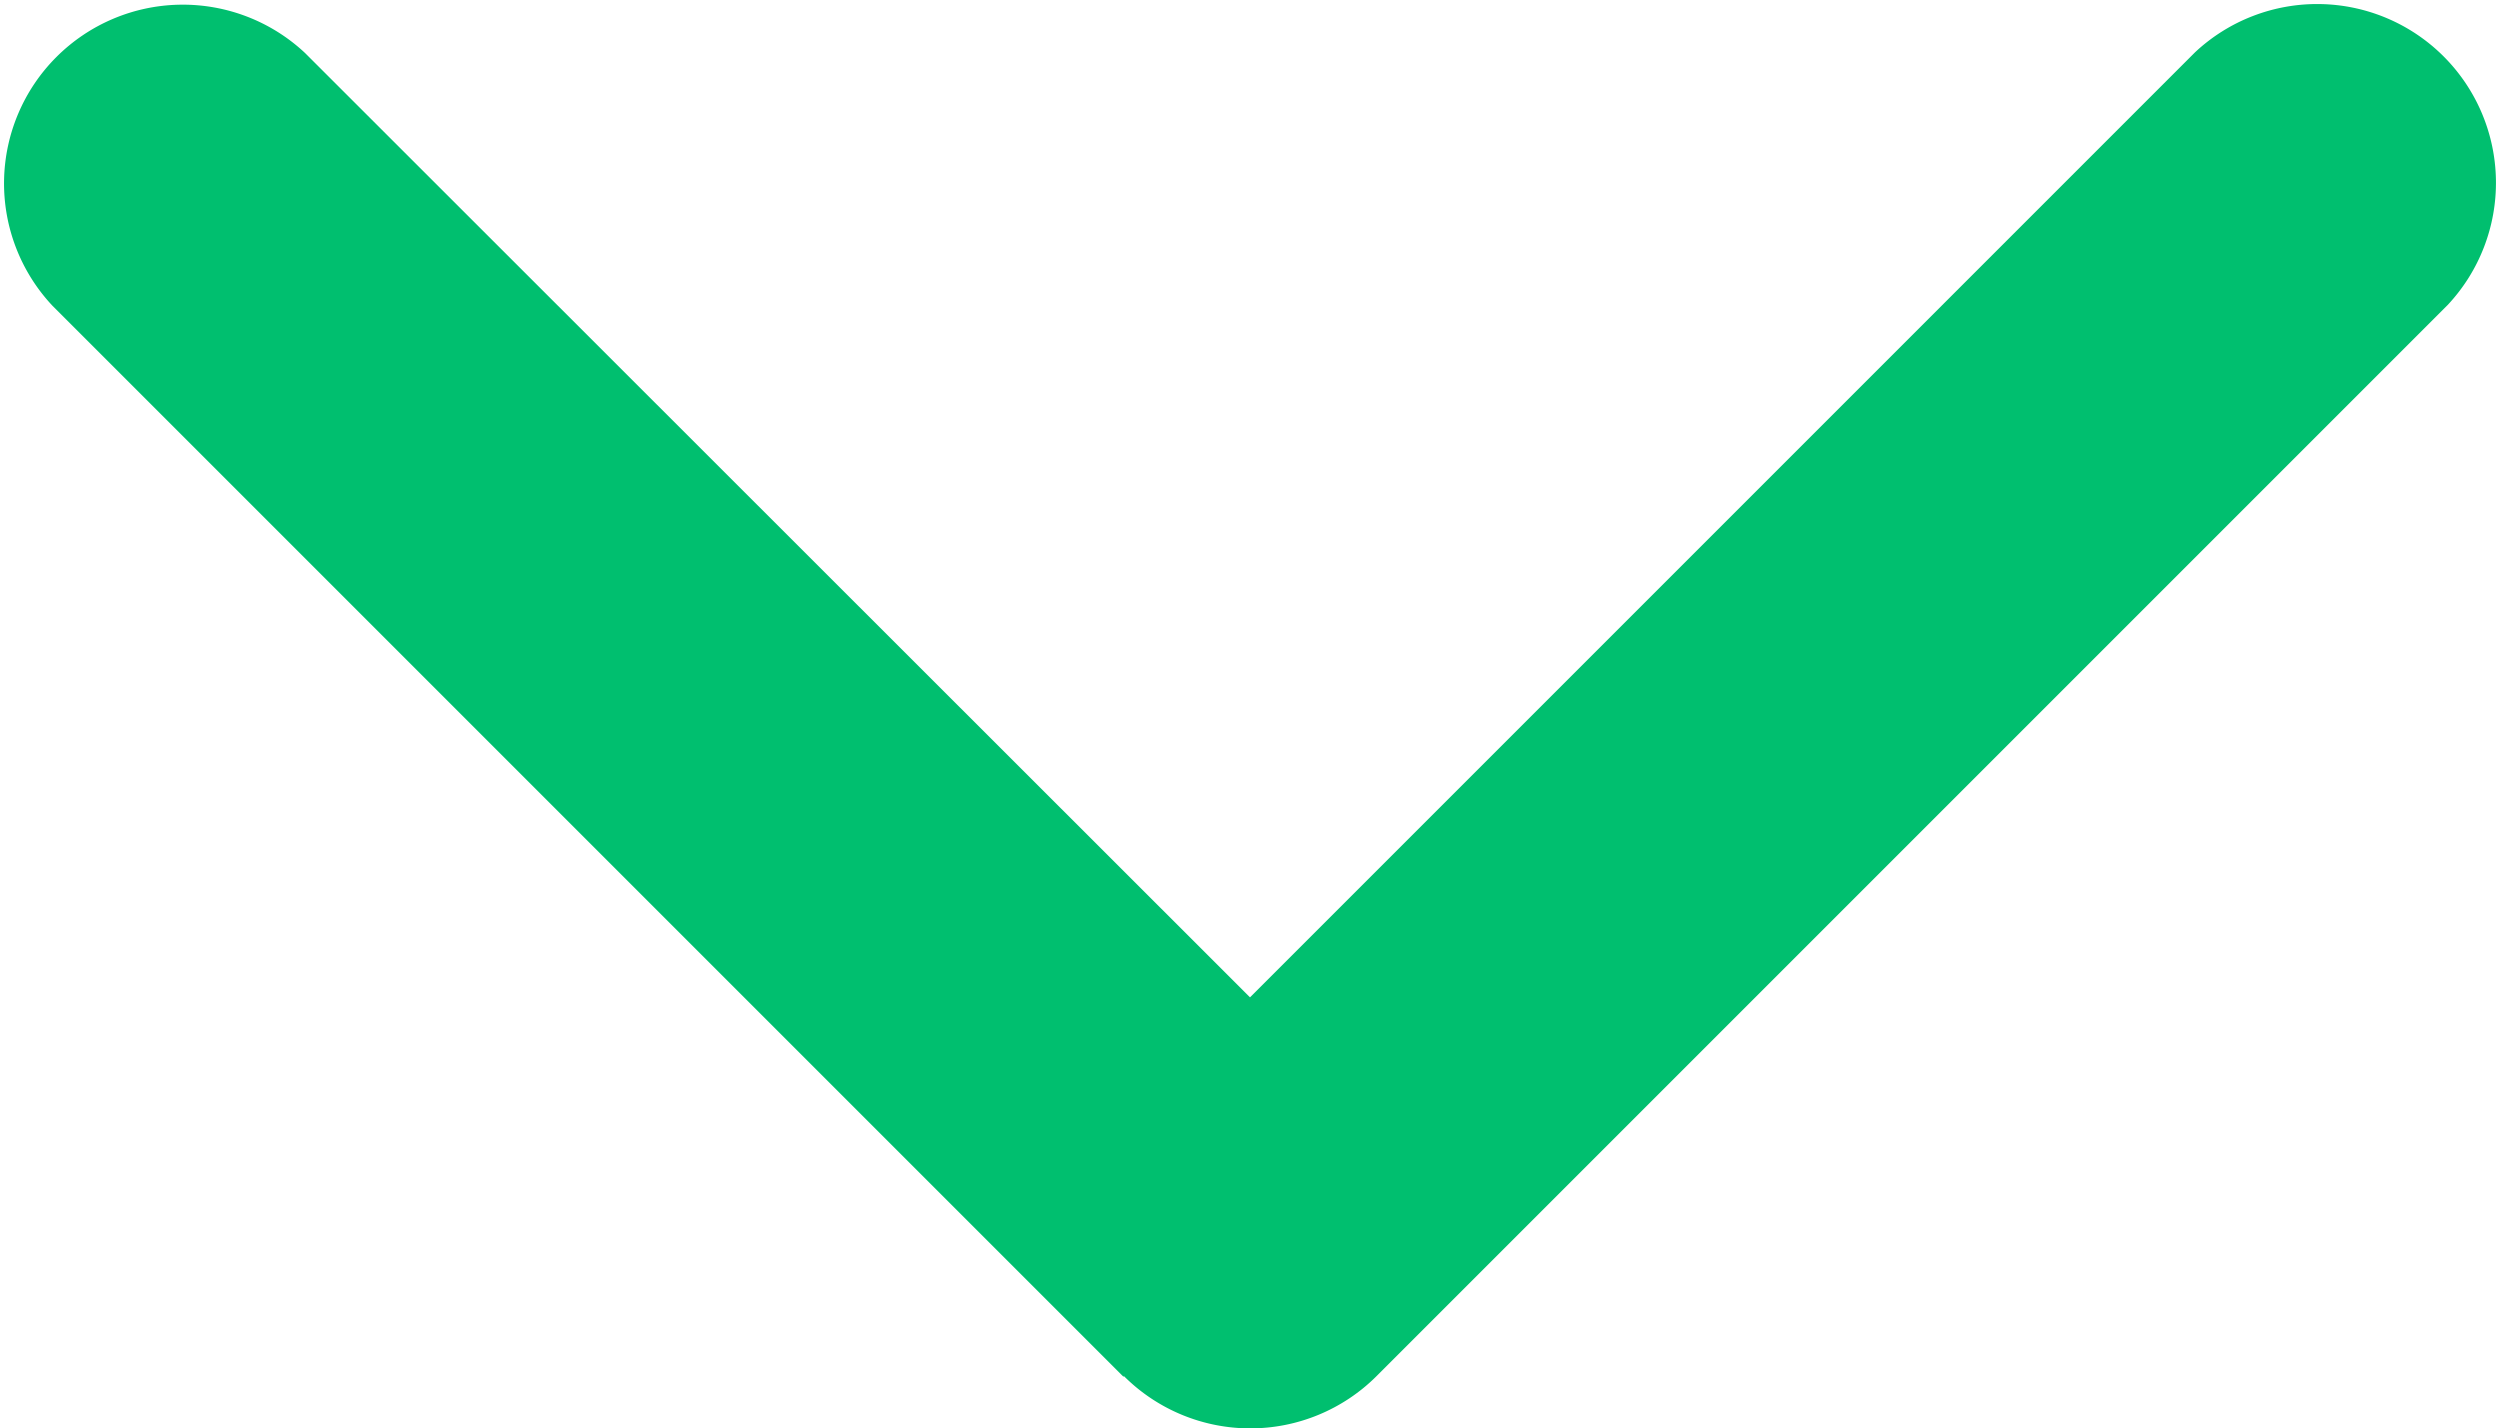 <svg xmlns="http://www.w3.org/2000/svg" width="16" height="9.142" viewBox="0 0 16 9.142">
  <path id="chevron-down" d="M39.118,168.732a1.144,1.144,0,0,0,1.617,0l6.855-6.855a1.144,1.144,0,0,0-1.617-1.617l-6.048,6.048-6.048-6.044a1.144,1.144,0,0,0-1.617,1.617l6.855,6.855Z" transform="translate(-31.925 -159.925)" fill="#00bf6f"/>
</svg>
